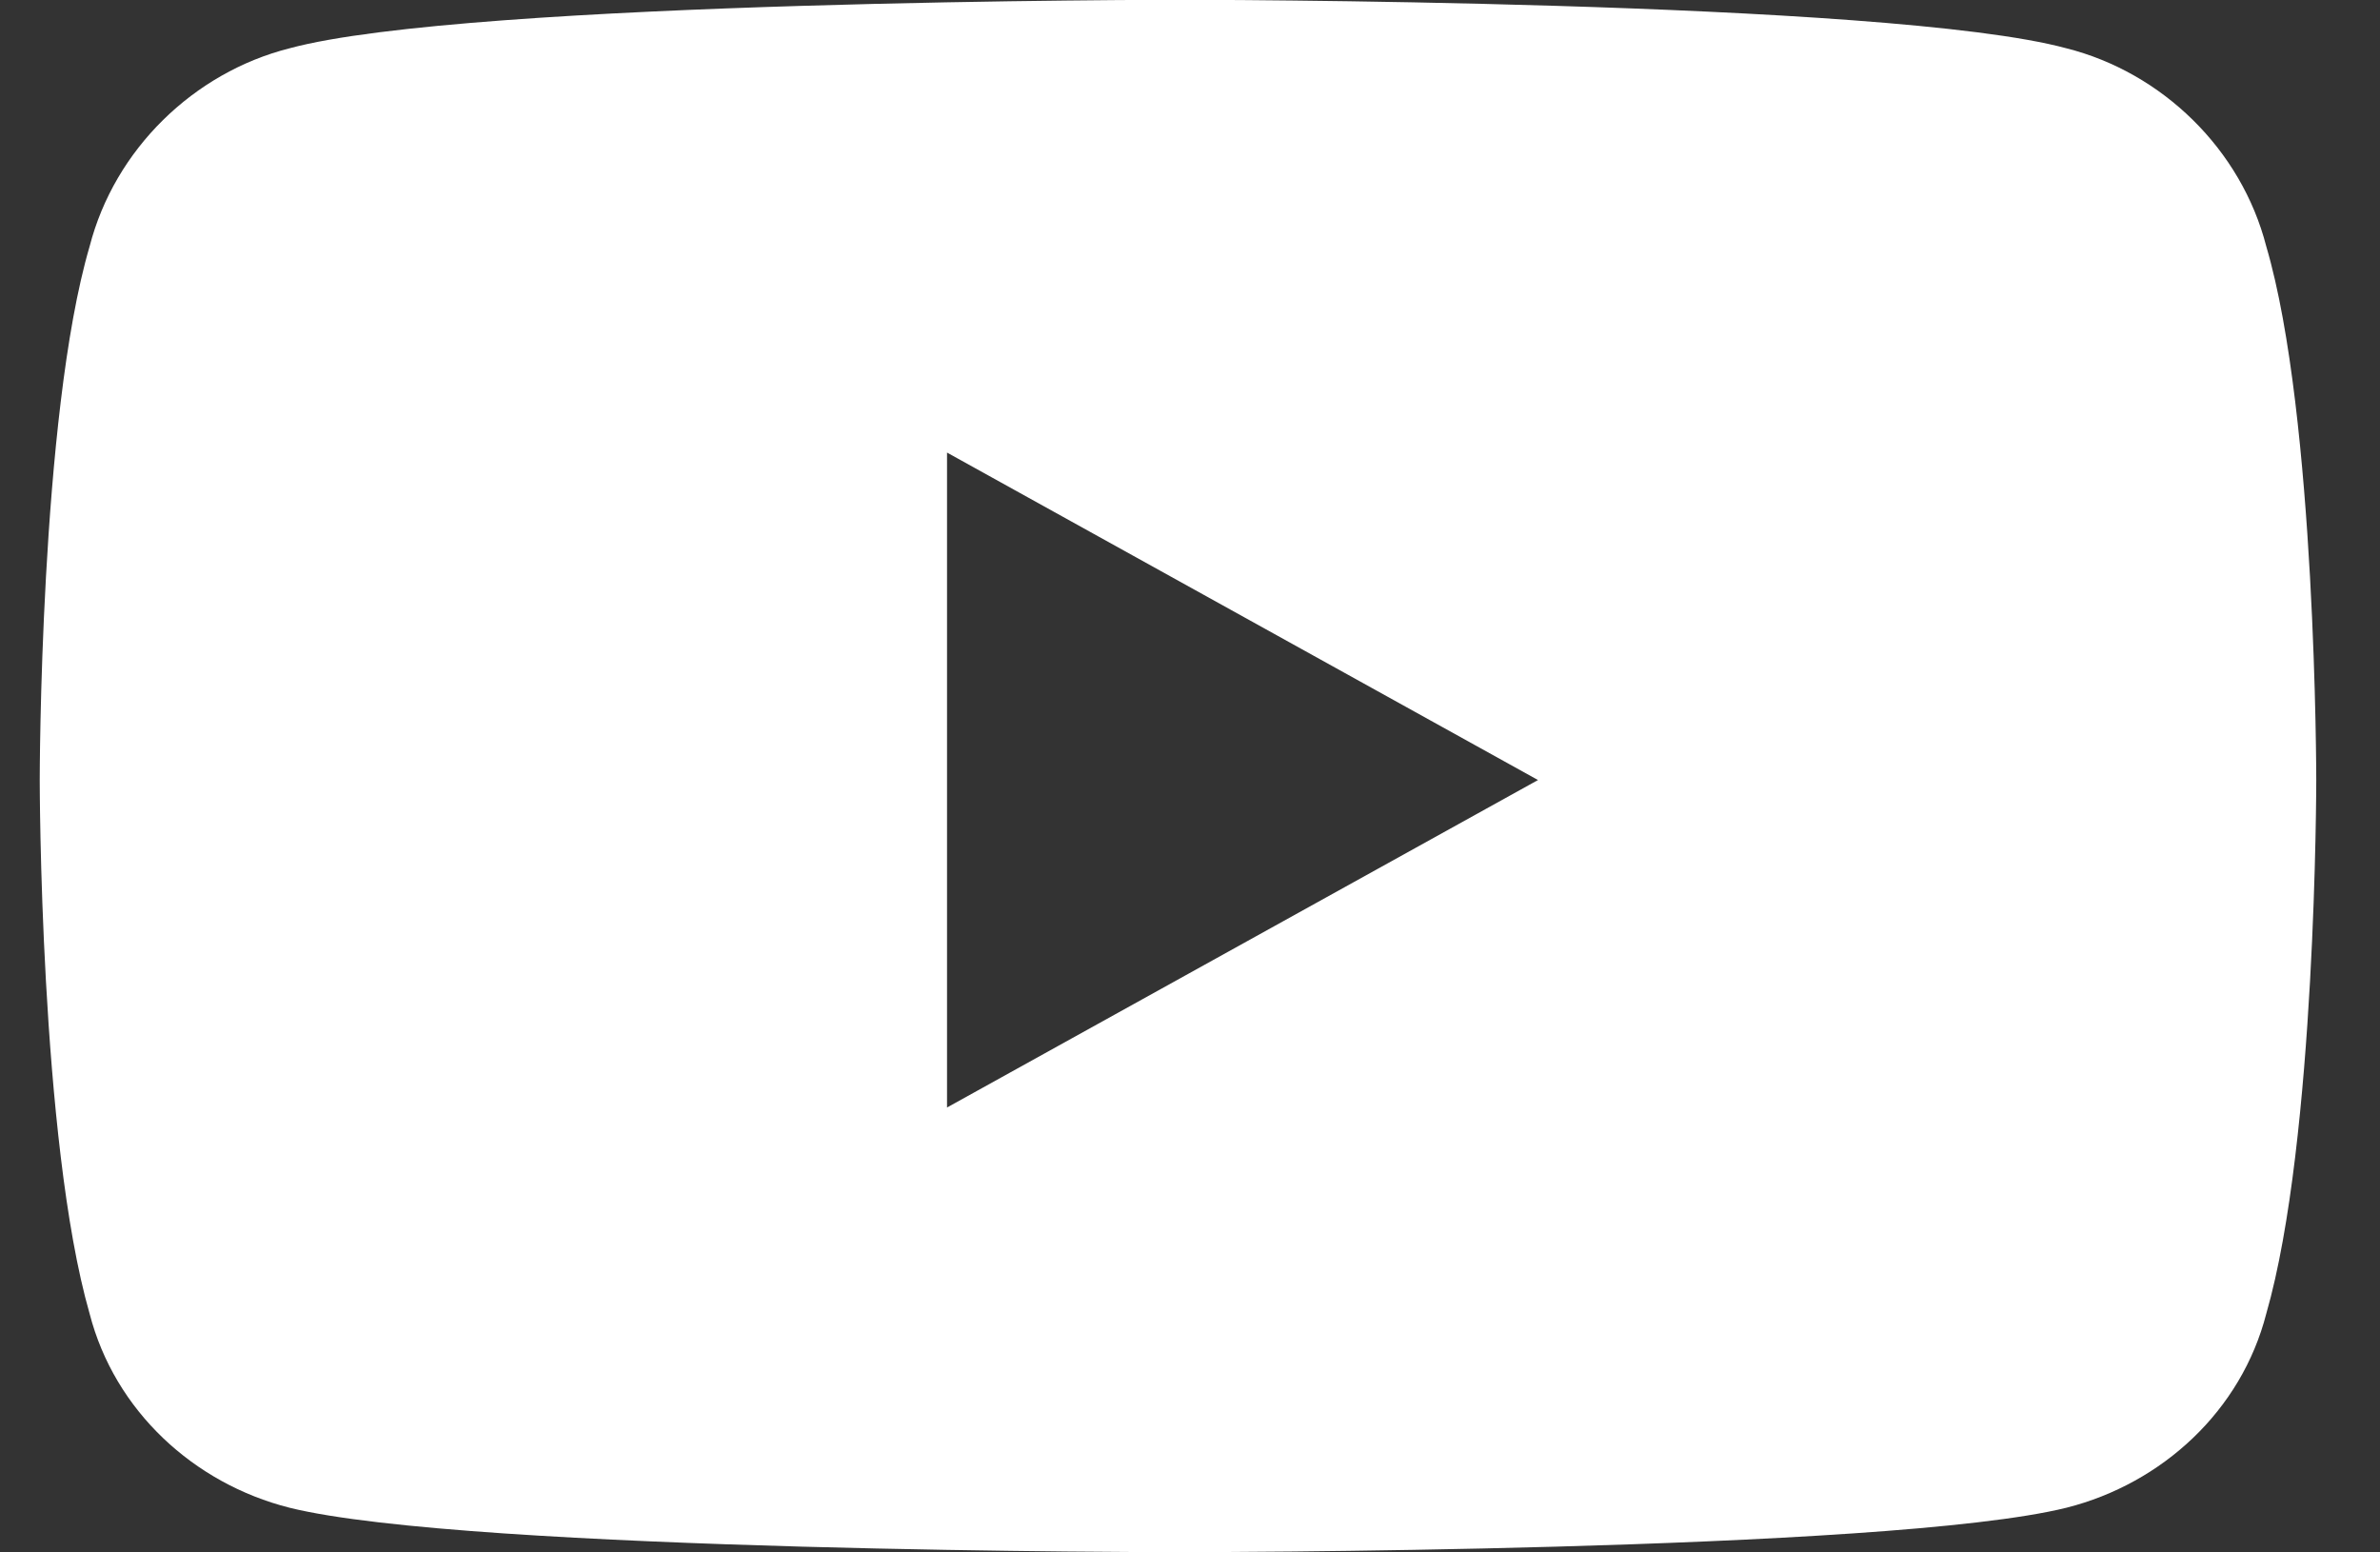 <svg width="23" height="15" viewBox="0 0 23 15" fill="none" xmlns="http://www.w3.org/2000/svg">
<rect x="0" y="0" width="23" height="15" fill="#333333" stroke="none"/>
<path d="M21.901 2.381C22.384 4.021 22.384 7.537 22.384 7.537C22.384 7.537 22.384 11.014 21.901 12.693C21.66 13.631 20.896 14.334 19.971 14.568C18.241 14.998 11.404 14.998 11.404 14.998C11.404 14.998 4.526 14.998 2.797 14.568C1.872 14.334 1.108 13.631 0.866 12.693C0.384 11.014 0.384 7.537 0.384 7.537C0.384 7.537 0.384 4.021 0.866 2.381C1.108 1.443 1.872 0.701 2.797 0.467C4.526 -0.002 11.404 -0.002 11.404 -0.002C11.404 -0.002 18.241 -0.002 19.971 0.467C20.896 0.701 21.66 1.443 21.901 2.381ZM9.152 10.701L14.863 7.537L9.152 4.373V10.701Z" fill="white"/>
</svg>
